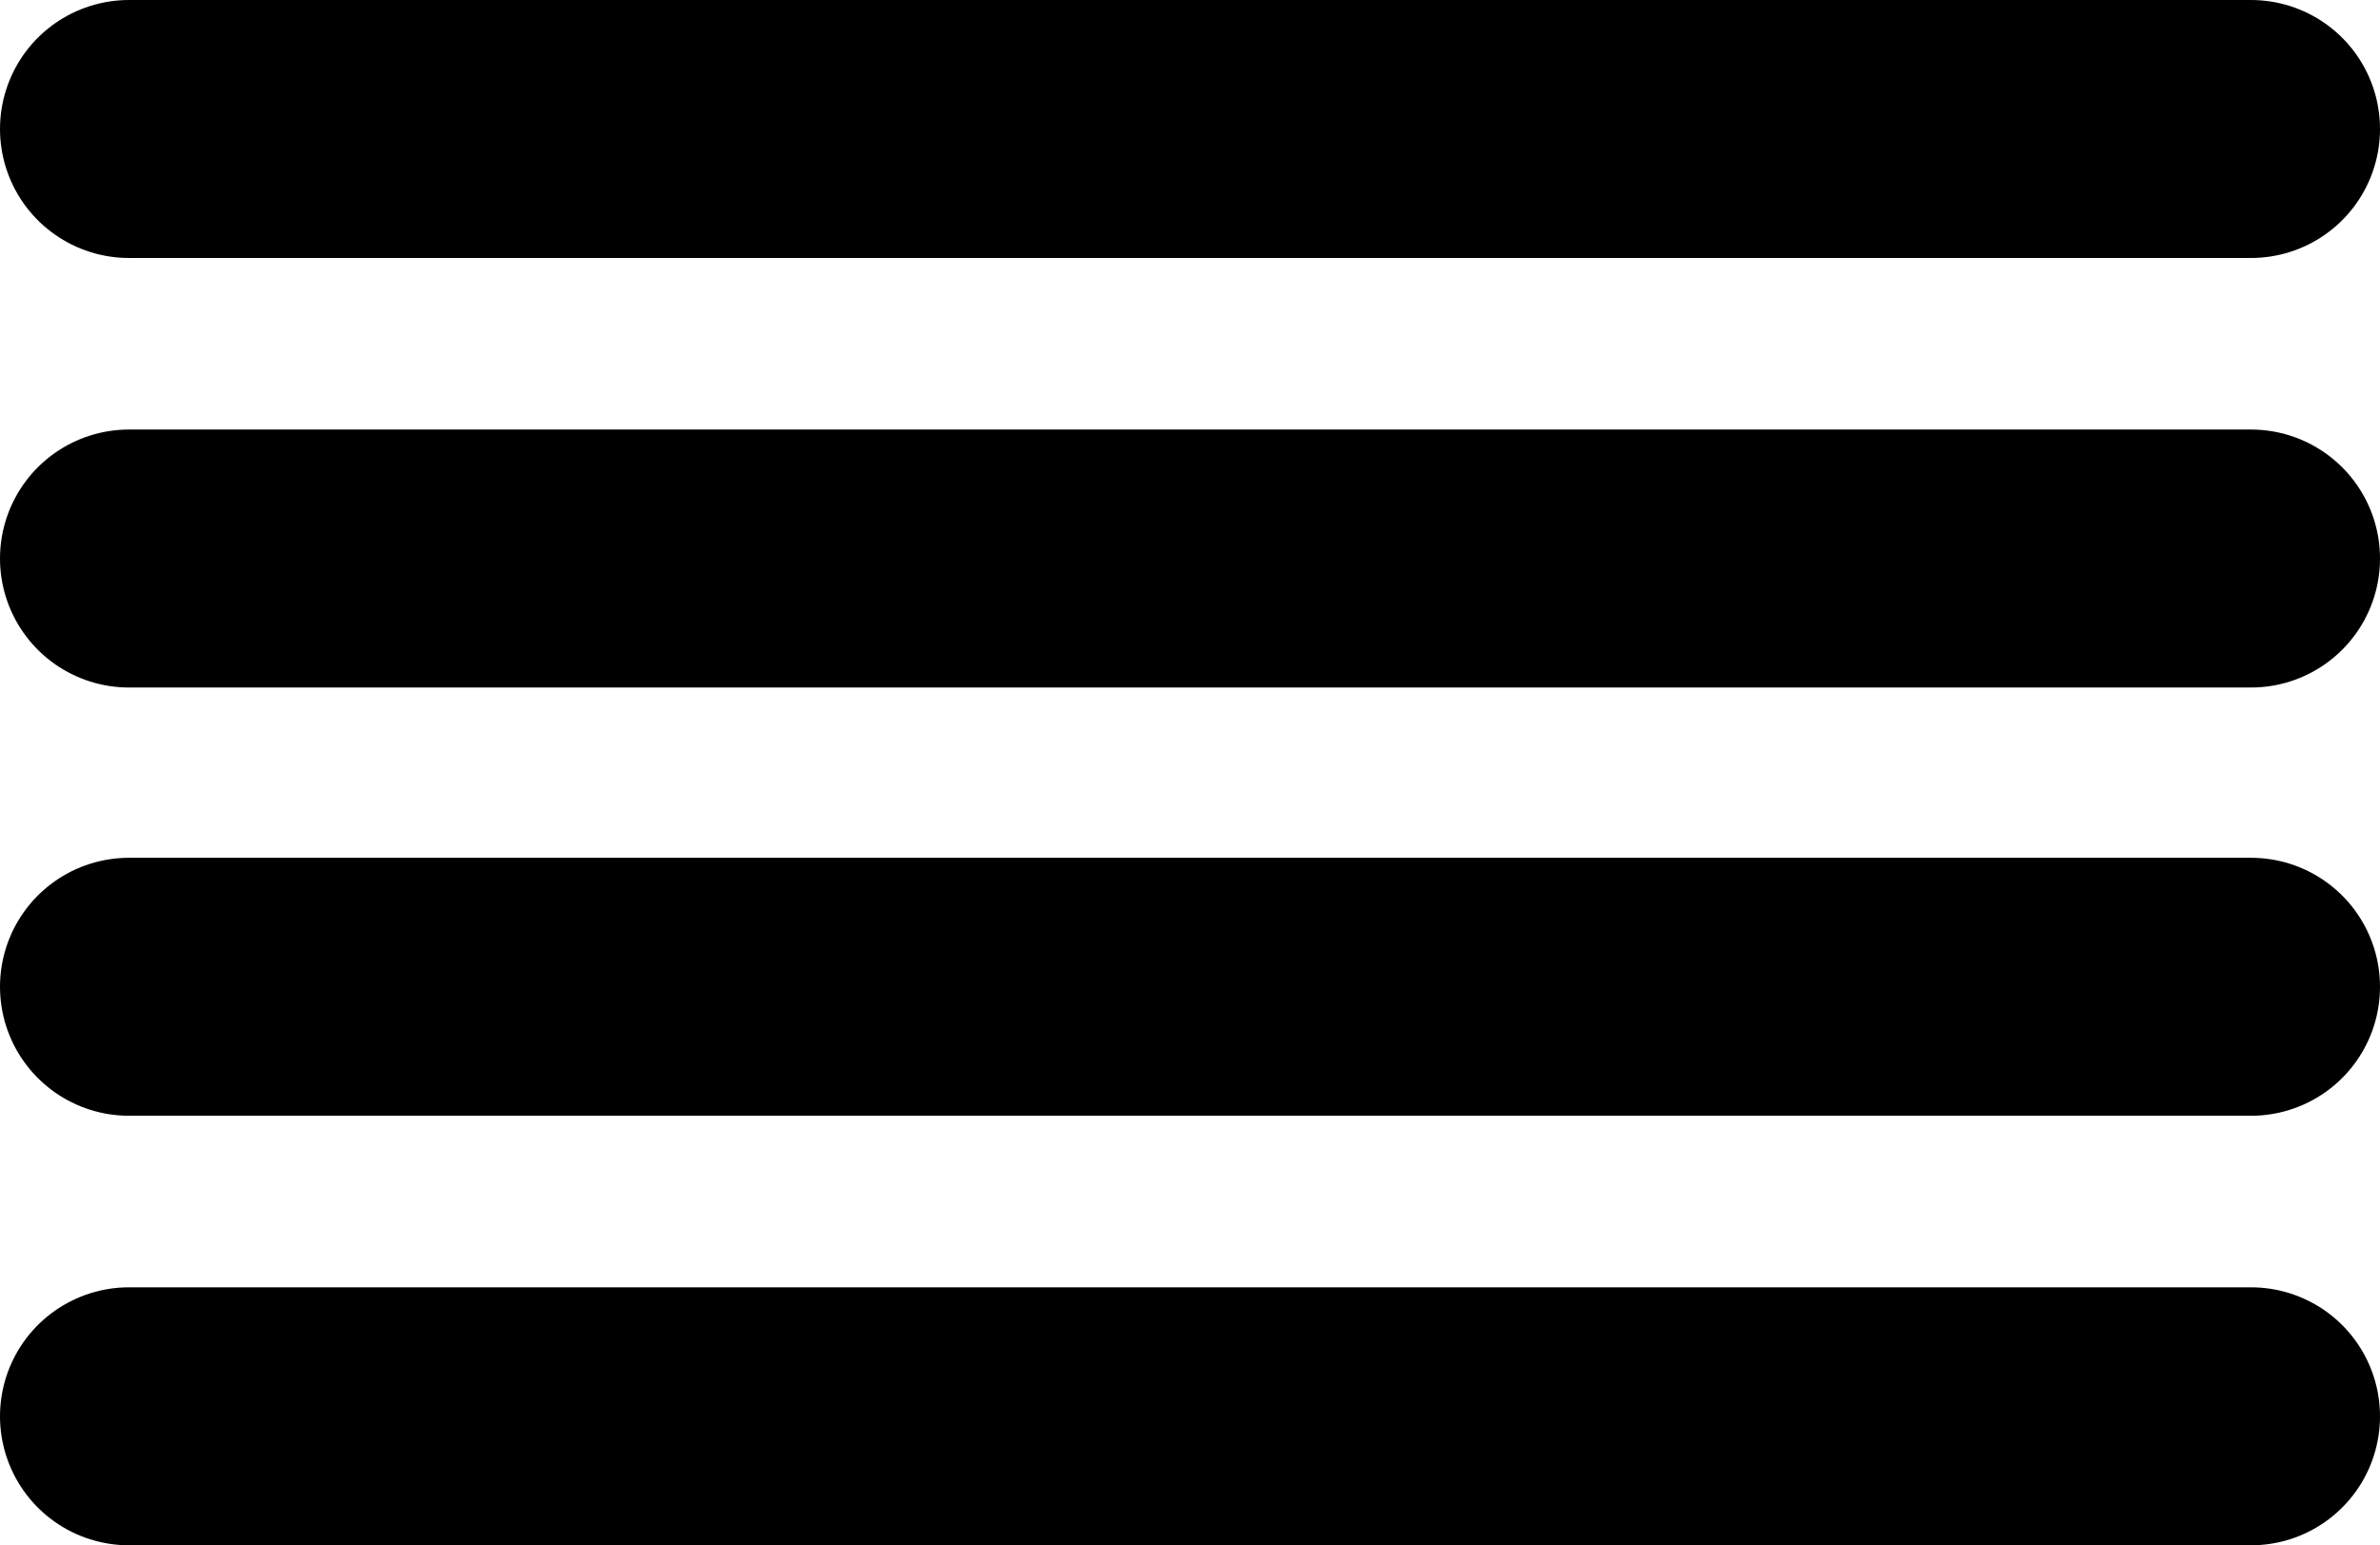 <?xml version="1.0" encoding="UTF-8"?>
<svg id="Livello_2" data-name="Livello 2" xmlns="http://www.w3.org/2000/svg" viewBox="0 0 18.45 11.98">
  <defs>
    <style>
      .cls-1 {
        fill: none;
        stroke: #000;
        stroke-linecap: round;
        stroke-miterlimit: 10;
        stroke-width: 2px;
      }
    </style>
  </defs>
  <g id="Livello_4" data-name="Livello 4">
    <g>
      <line class="cls-1" x1="1" y1="1" x2="17.45" y2="1"/>
      <line class="cls-1" x1="1" y1="4.33" x2="17.45" y2="4.33"/>
      <line class="cls-1" x1="1" y1="7.65" x2="17.45" y2="7.65"/>
      <line class="cls-1" x1="1" y1="10.98" x2="17.45" y2="10.98"/>
    </g>
  </g>
</svg>